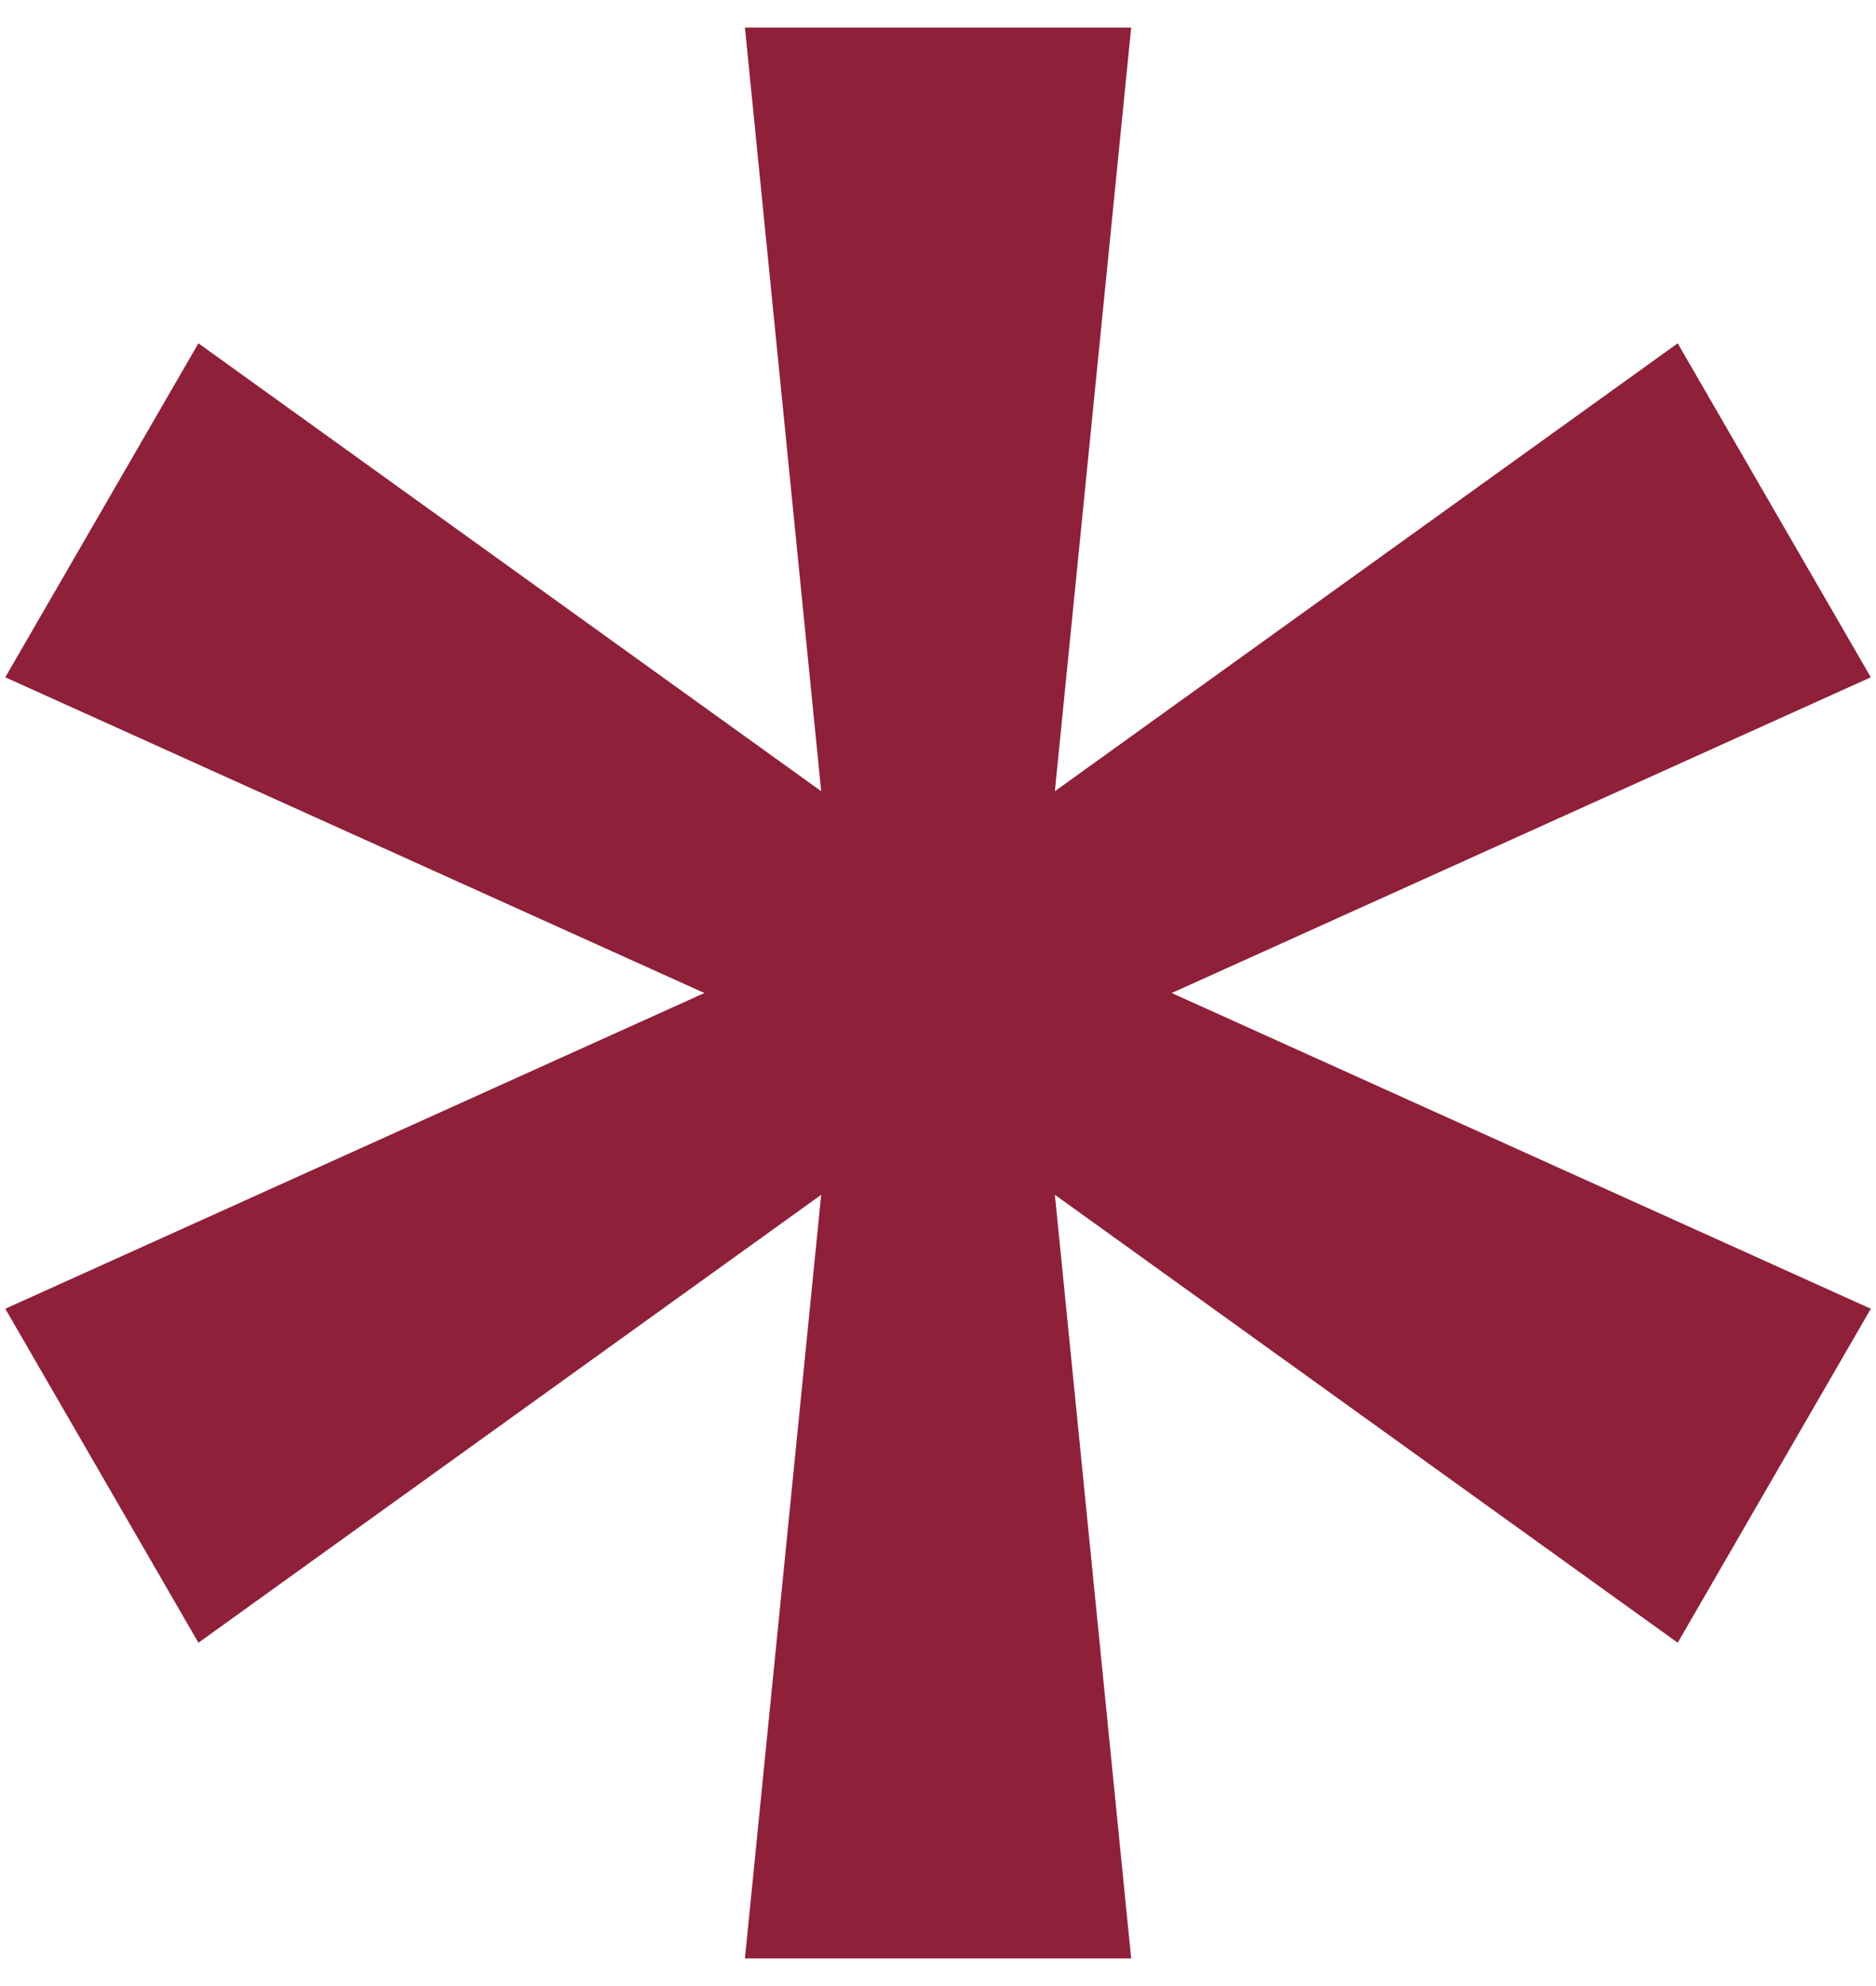 <?xml version="1.0" encoding="UTF-8"?> <svg xmlns="http://www.w3.org/2000/svg" width="34" height="36" viewBox="0 0 34 36" fill="none"> <path d="M13.501 0.5H20.501L19.118 14.342L30.406 6.223L33.906 12.277L21.236 18L33.906 23.723L30.406 29.777L19.118 21.657L20.501 35.5H13.501L14.883 21.657L3.596 29.777L0.096 23.723L12.766 18L0.096 12.277L3.596 6.223L14.883 14.342L13.501 0.5Z" fill="#8E203A"></path> </svg> 